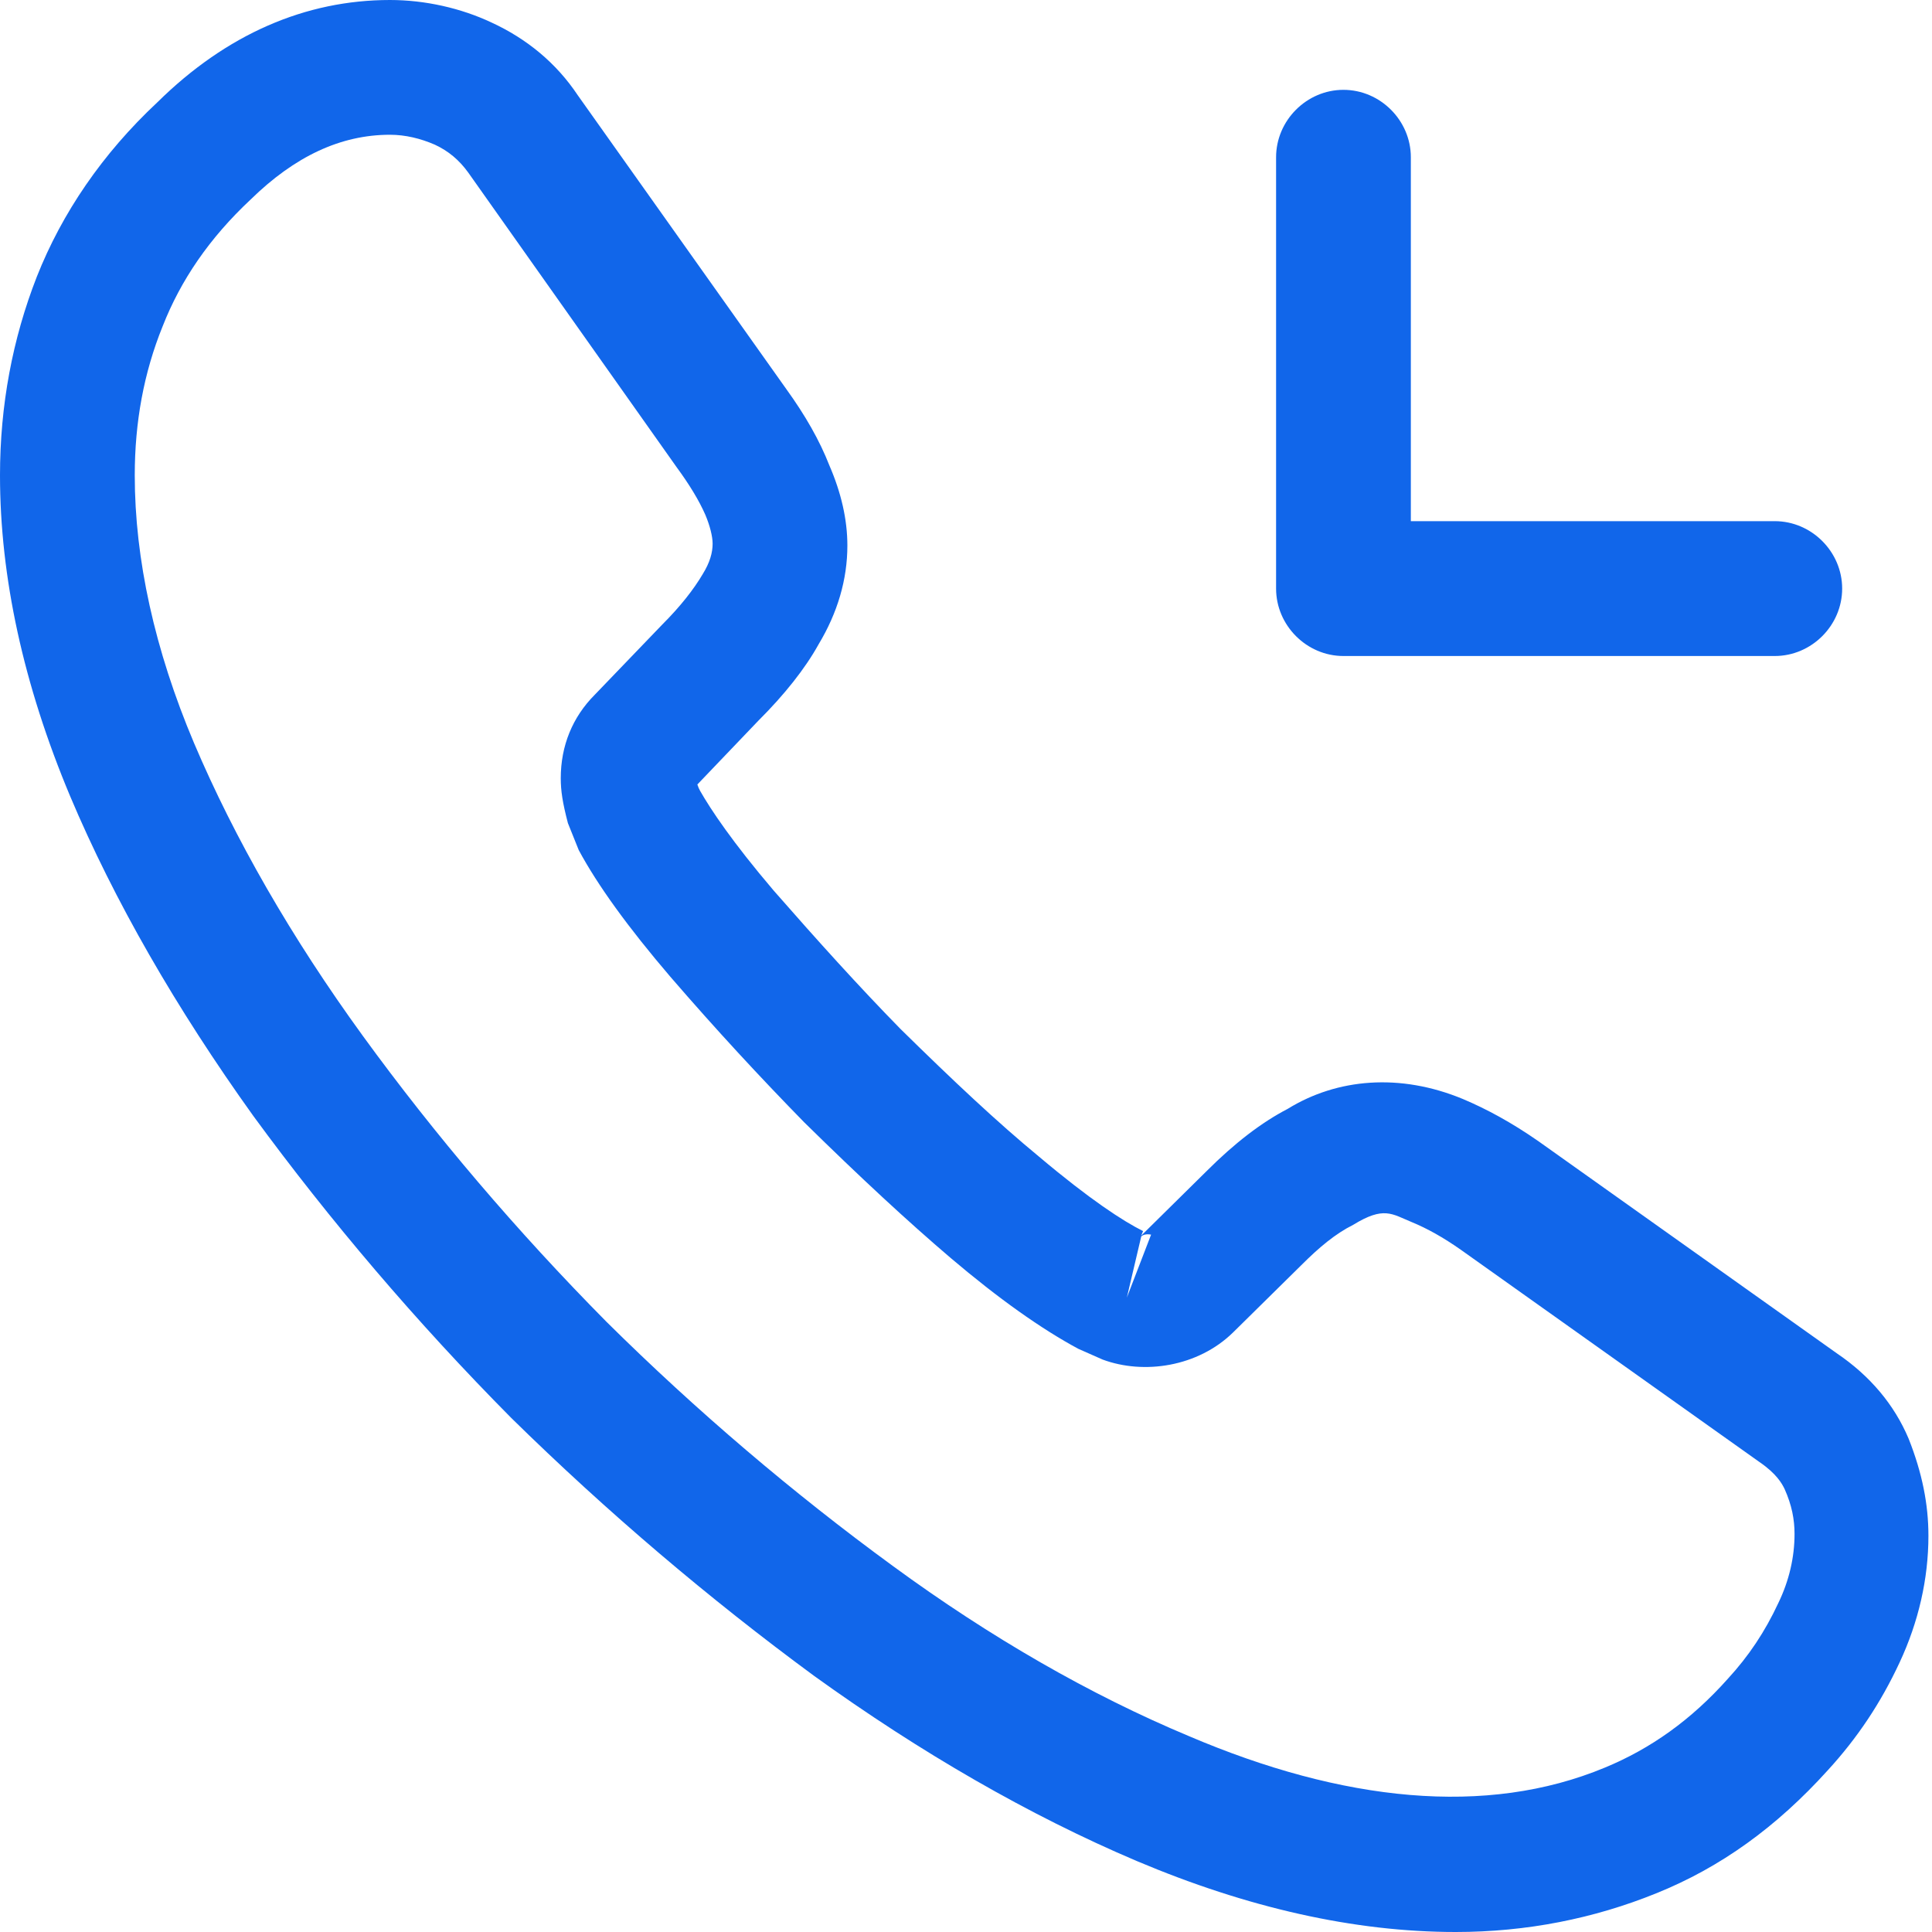 <svg width="20" height="20" viewBox="0 0 20 20" fill="none" xmlns="http://www.w3.org/2000/svg">
<path d="M15.07 20C14.019 20 12.912 19.749 11.767 19.265C10.651 18.791 9.526 18.14 8.428 17.349C7.34 16.549 6.288 15.656 5.293 14.679C4.307 13.684 3.414 12.633 2.623 11.553C1.823 10.437 1.181 9.321 0.726 8.242C0.242 7.088 0 5.972 0 4.921C0 4.195 0.13 3.507 0.381 2.865C0.642 2.205 1.06 1.591 1.628 1.06C2.344 0.353 3.163 0 4.037 0C4.4 0 4.772 0.084 5.088 0.233C5.451 0.4 5.758 0.651 5.981 0.986L8.14 4.028C8.335 4.298 8.484 4.558 8.586 4.819C8.707 5.098 8.772 5.377 8.772 5.647C8.772 6 8.67 6.344 8.474 6.67C8.335 6.921 8.121 7.191 7.851 7.46L7.219 8.121C7.228 8.149 7.237 8.167 7.247 8.186C7.358 8.381 7.581 8.716 8.009 9.219C8.465 9.74 8.893 10.214 9.321 10.651C9.87 11.191 10.326 11.619 10.754 11.972C11.284 12.419 11.628 12.642 11.833 12.744L11.814 12.791L12.493 12.121C12.781 11.833 13.06 11.619 13.33 11.479C13.842 11.163 14.493 11.107 15.144 11.377C15.386 11.479 15.646 11.619 15.926 11.814L19.014 14.009C19.358 14.242 19.609 14.54 19.758 14.893C19.898 15.246 19.963 15.572 19.963 15.898C19.963 16.344 19.86 16.791 19.665 17.209C19.47 17.628 19.228 17.991 18.921 18.326C18.391 18.912 17.814 19.33 17.144 19.6C16.502 19.86 15.805 20 15.07 20ZM4.037 1.395C3.526 1.395 3.051 1.619 2.595 2.065C2.167 2.465 1.87 2.902 1.684 3.377C1.488 3.86 1.395 4.372 1.395 4.921C1.395 5.786 1.6 6.726 2.009 7.693C2.428 8.679 3.014 9.702 3.758 10.726C4.502 11.749 5.349 12.744 6.279 13.684C7.209 14.605 8.214 15.46 9.247 16.214C10.251 16.949 11.284 17.544 12.307 17.972C13.898 18.651 15.386 18.809 16.614 18.298C17.088 18.102 17.507 17.805 17.888 17.377C18.102 17.144 18.27 16.893 18.409 16.595C18.521 16.363 18.577 16.121 18.577 15.879C18.577 15.73 18.549 15.581 18.474 15.414C18.447 15.358 18.391 15.256 18.214 15.135L15.126 12.94C14.94 12.809 14.772 12.716 14.614 12.651C14.409 12.567 14.326 12.484 14.009 12.679C13.823 12.772 13.656 12.912 13.47 13.098L12.763 13.795C12.4 14.149 11.842 14.233 11.414 14.074L11.163 13.963C10.781 13.758 10.335 13.442 9.842 13.023C9.395 12.642 8.912 12.195 8.326 11.619C7.87 11.153 7.414 10.661 6.94 10.112C6.502 9.6 6.186 9.163 5.991 8.8L5.879 8.521C5.823 8.307 5.805 8.186 5.805 8.056C5.805 7.721 5.926 7.423 6.158 7.191L6.856 6.465C7.042 6.279 7.181 6.102 7.274 5.944C7.349 5.823 7.377 5.721 7.377 5.628C7.377 5.553 7.349 5.442 7.302 5.33C7.237 5.181 7.135 5.014 7.005 4.837L4.847 1.786C4.753 1.656 4.642 1.563 4.502 1.498C4.353 1.433 4.195 1.395 4.037 1.395ZM11.814 12.8L11.665 13.433L11.916 12.781C11.87 12.772 11.833 12.781 11.814 12.8Z" fill="#1166EA"/>
<path d="M18.372 6.791H13.907C13.526 6.791 13.21 6.474 13.21 6.093V1.628C13.21 1.247 13.526 0.93 13.907 0.93C14.289 0.93 14.605 1.247 14.605 1.628V5.395H18.372C18.754 5.395 19.07 5.712 19.07 6.093C19.07 6.474 18.754 6.791 18.372 6.791Z" fill="#1166EA"/>
</svg>
